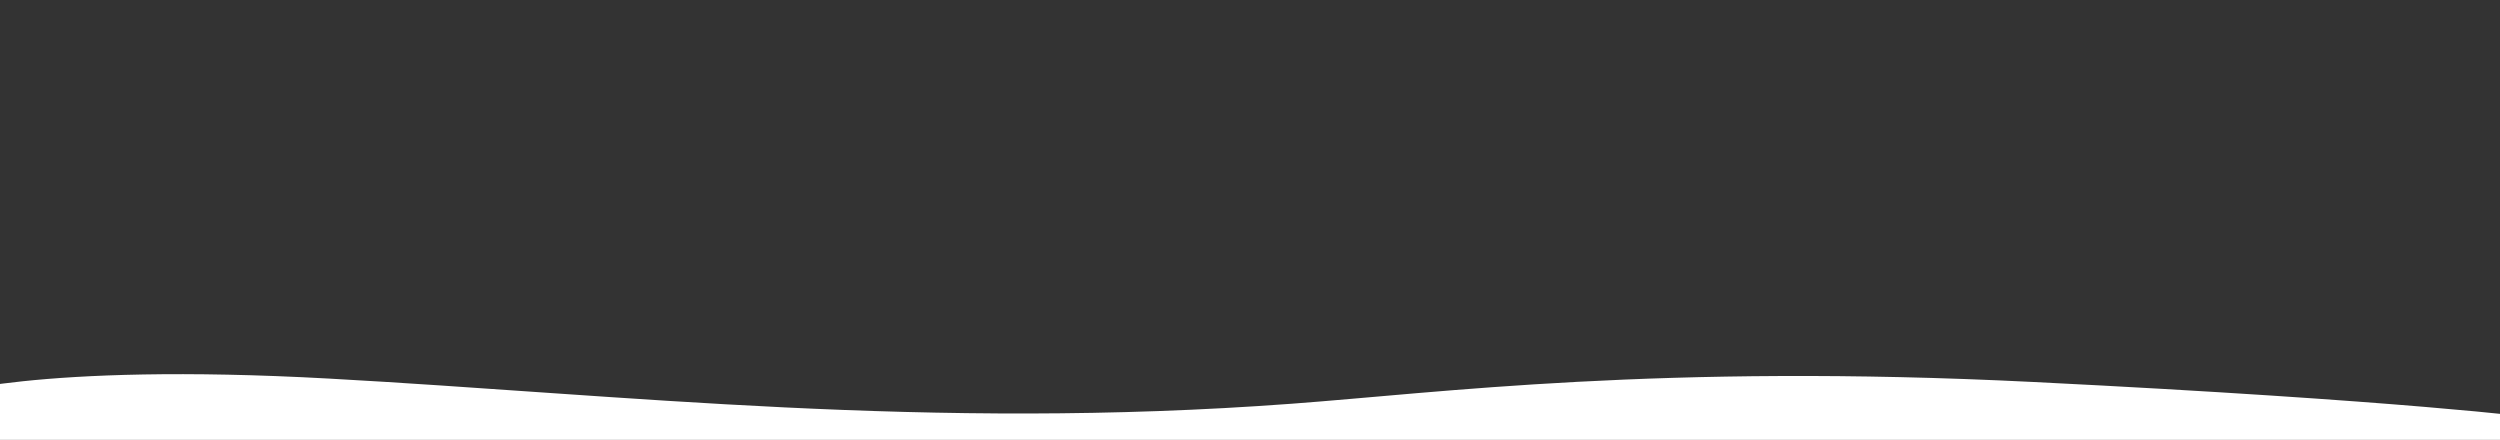<?xml version="1.0" encoding="UTF-8"?> <!-- Generator: Adobe Illustrator 23.0.1, SVG Export Plug-In . SVG Version: 6.00 Build 0) --> <svg xmlns="http://www.w3.org/2000/svg" xmlns:xlink="http://www.w3.org/1999/xlink" id="Layer_3" x="0px" y="0px" viewBox="0 0 1680 295.6" style="enable-background:new 0 0 1680 295.6;" xml:space="preserve"><rect x="0" y="0" width="1680" height="295.6" fill="#333333" stroke="none"/> <style type="text/css"> .st0{fill:#FFFFFF;} </style> <path class="st0" d="M-42.1,266.2c0,0,65.1-22.7,263.1-11.8c198.1,10.9,402.4,35.1,647.1,16.9c98.8-7.3,247.4-27.1,498.4-14.6 c250.8,12.5,337.9,24.1,337.9,24.1l-1.1,71.2L-33.5,307.5L-42.1,266.2z"></path> </svg> 